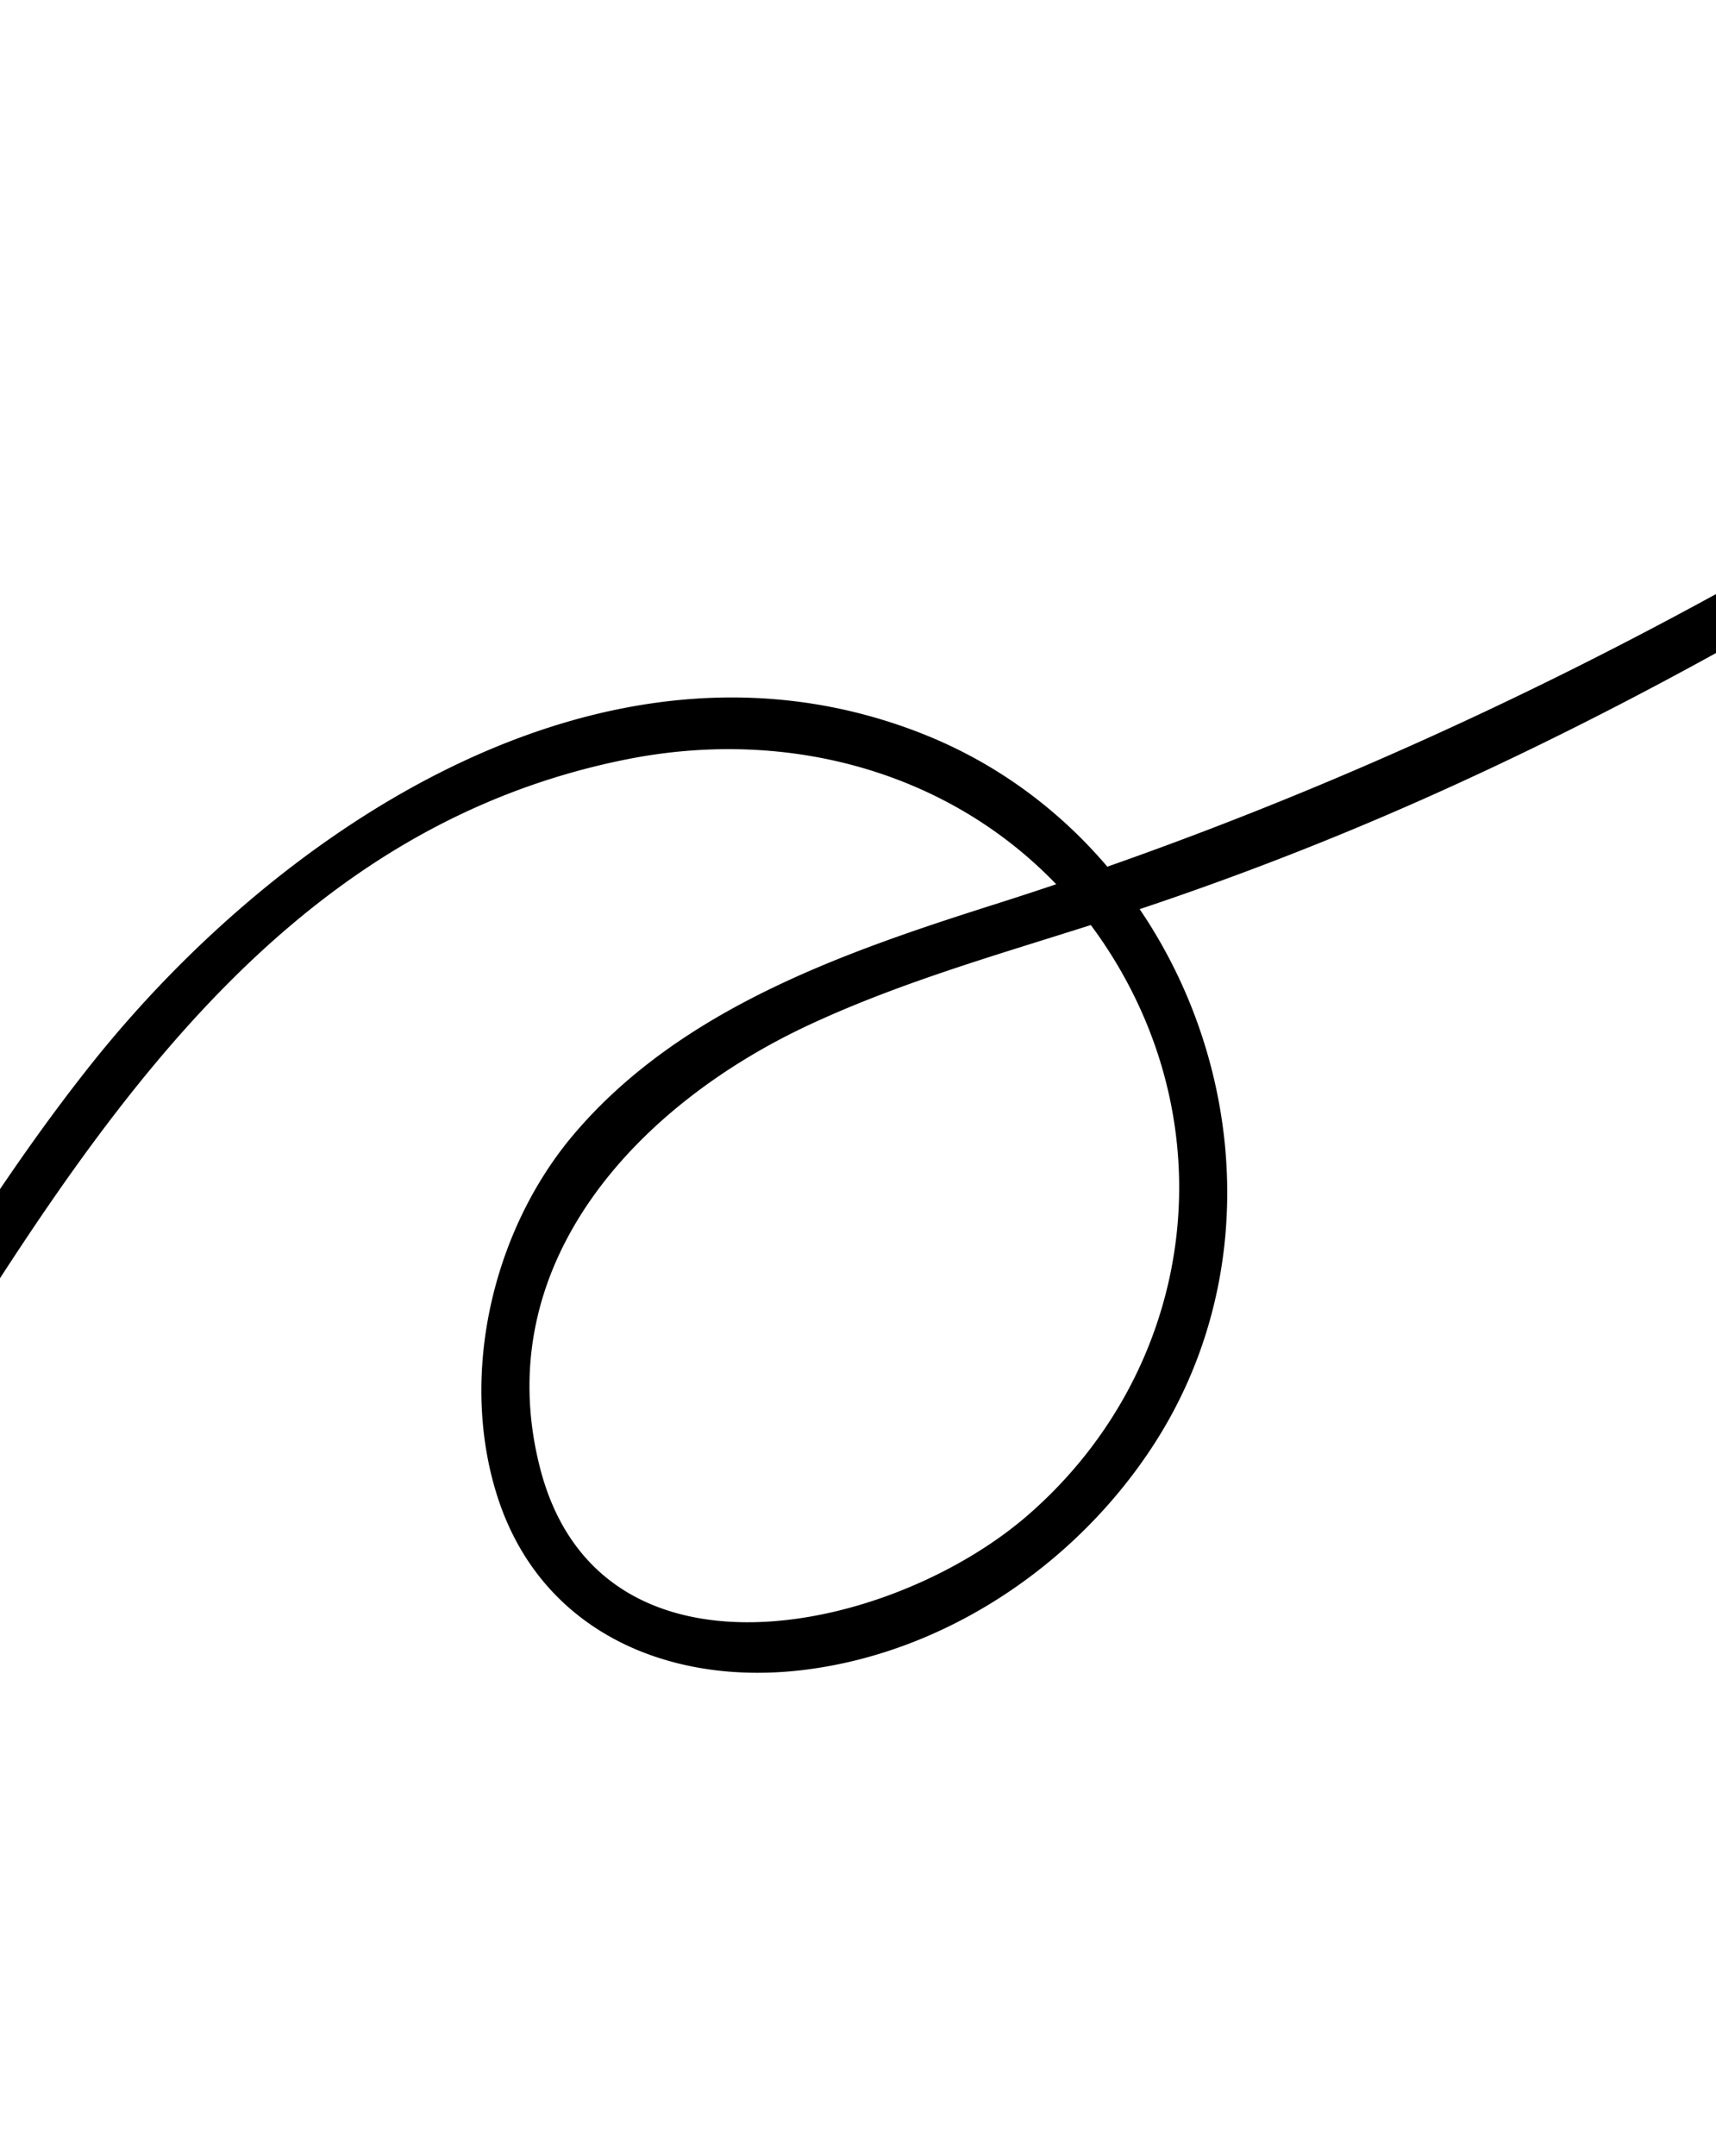 <svg xmlns="http://www.w3.org/2000/svg" fill="none" viewBox="0 0 375 471">
    <path d="M-669.129 678.346c87.32-39.245 177.55-80.604 243.128-152.624 27.522-30.221 50.33-65.191 63.695-103.972 12.295-35.702 21.019-86.576-13.907-112.849-12.918-9.722-30.684-14.613-46.343-9.134-18.049 6.318-26.538 24.336-32.881 40.98-15.436 40.476-25.088 87.306-11.923 129.736 11.49 37.042 40.935 63.972 77.384 76.012 41.643 13.748 85.863 7.511 125.857-8.745 85.371-34.708 160.23-104.254 212.933-178.658 51.239-72.343 90.97-173.854 188.183-193.215 44.699-8.9 89.287 9.244 110.32 50.629 19.915 39.209 10.495 85.646-22.672 114.476-29.709 25.829-93.863 40.059-106.674-10.467-11.294-44.496 21.445-79.209 58.918-96.653 21.2-9.872 43.847-16.043 66.027-23.233a693.153 693.153 0 0 0 67.73-25.892c46.405-20.592 90.598-45.864 133.166-73.45 21.116-13.681 41.883-27.909 62.379-42.493 18.867-13.408 39.097-26.3 55.907-42.305 25.081-23.875 31.828-56.623 9.925-85.105-18.366-23.876-52.159-37.677-81.047-25.557-28.889 12.12-44.214 45.07-43.521 75.485.733 32.662 19.032 60.085 47.915 74.947 30.828 15.851 67.093 15.272 100.813 13.537 40.714-2.092 81.302-6.649 121.515 2.624 43.527 10.037 83.454 31.756 119.021 58.345 79.594 59.528 135.229 143.638 205.311 212.982 31.54 31.21 66.4 61.276 111.01 70.617 41.48 8.686 85.1-.464 122.6-19.178 80.83-40.347 126.34-123.126 163.43-201.516 41.77-88.262 80.07-179.674 96.17-276.52 13.49-81.07 15.06-186.987-55-244.365-27.21-22.285-63.76-34.54-98.95-30.946-16.43 1.681-32.43 7.282-46 16.72-4.7 3.276-10.28 6.208-10.81 12.169-.62 6.863 4.24 15.964 7.91 21.388 18.36 27.093 58.42 32.569 88.46 33.281 53.97 1.268 108.17-.342 162.15-.56 24.12-.089 49.62-2.603 73.55.542 16.52 2.171 50.44 12.036 42.03 34.853-2.4 6.498 7.72 10.095 10.11 3.628 10.14-27.534-20.28-42.806-42.58-47.651-19.5-4.235-40.11-2.225-59.92-2.153l-69.26.273c-42.4.167-85.91 3.188-128.17-.307-28.87-2.384-68.86-11.088-73.7-45.252l-1.77 5.042c26.61-23.185 63.28-26.561 96.16-16.27 35.53 11.12 62.89 36.128 79.6 69.111 38.14 75.286 23.26 170.464 2.8 248.66-21.35 81.65-55.72 159.951-92.89 235.532-35.64 72.46-81.9 146.216-158.86 179.776-36.72 16.01-79.17 22.034-117.93 9.931-41.32-12.908-73.84-44.865-103.24-75.192-58.748-60.579-108.321-130.053-172.91-184.902-55.25-46.919-122.603-83.334-196.594-84.55-32.602-.54-65.051 3.881-97.628 4.02-31.951.14-66.286-3.917-90.789-26.518-24.504-22.601-29.016-57.423-16.314-86.176 13.938-31.571 48.469-44.336 78.78-26.73 31.879 18.52 41.962 55.897 15.645 83.915-13.505 14.372-30.854 25.388-46.763 36.862-18.155 13.087-36.468 25.955-55.061 38.41-75.068 50.313-153.521 90.437-239.721 117.809-33.119 10.508-68.725 22.819-92.007 50.097-17.883 20.948-25.315 52.674-16.935 79.124 9.31 29.405 37.016 41.548 66.384 38.167 31.462-3.626 60.307-23.156 77.289-49.564 34.958-54.355 9.589-131.018-50.436-154.909-68.97-27.445-140.534 19.961-182.067 72.226-24.793 31.195-44.025 66.226-65.686 99.543-22.79 35.07-49.114 67.656-79.132 96.829-30.017 29.173-62.78 54.859-98.426 76.166-38.031 22.726-81.669 40.984-126.826 38.131-36.881-2.331-74.822-18.703-95.244-50.72-23.182-36.359-19.69-82.739-8.369-122.491 5.226-18.341 11.414-44.643 27.721-56.322 16.308-11.68 39.702-3.068 51.569 11.402 27.469 33.51 6.443 89.282-10.453 123.18-36.637 73.532-103.468 125.946-174.044 164.907-37.217 20.537-75.97 38.06-114.716 55.465-6.299 2.832-1.605 12.473 4.693 9.641l-.019-.026Z" fill="currentColor"></path>
</svg>